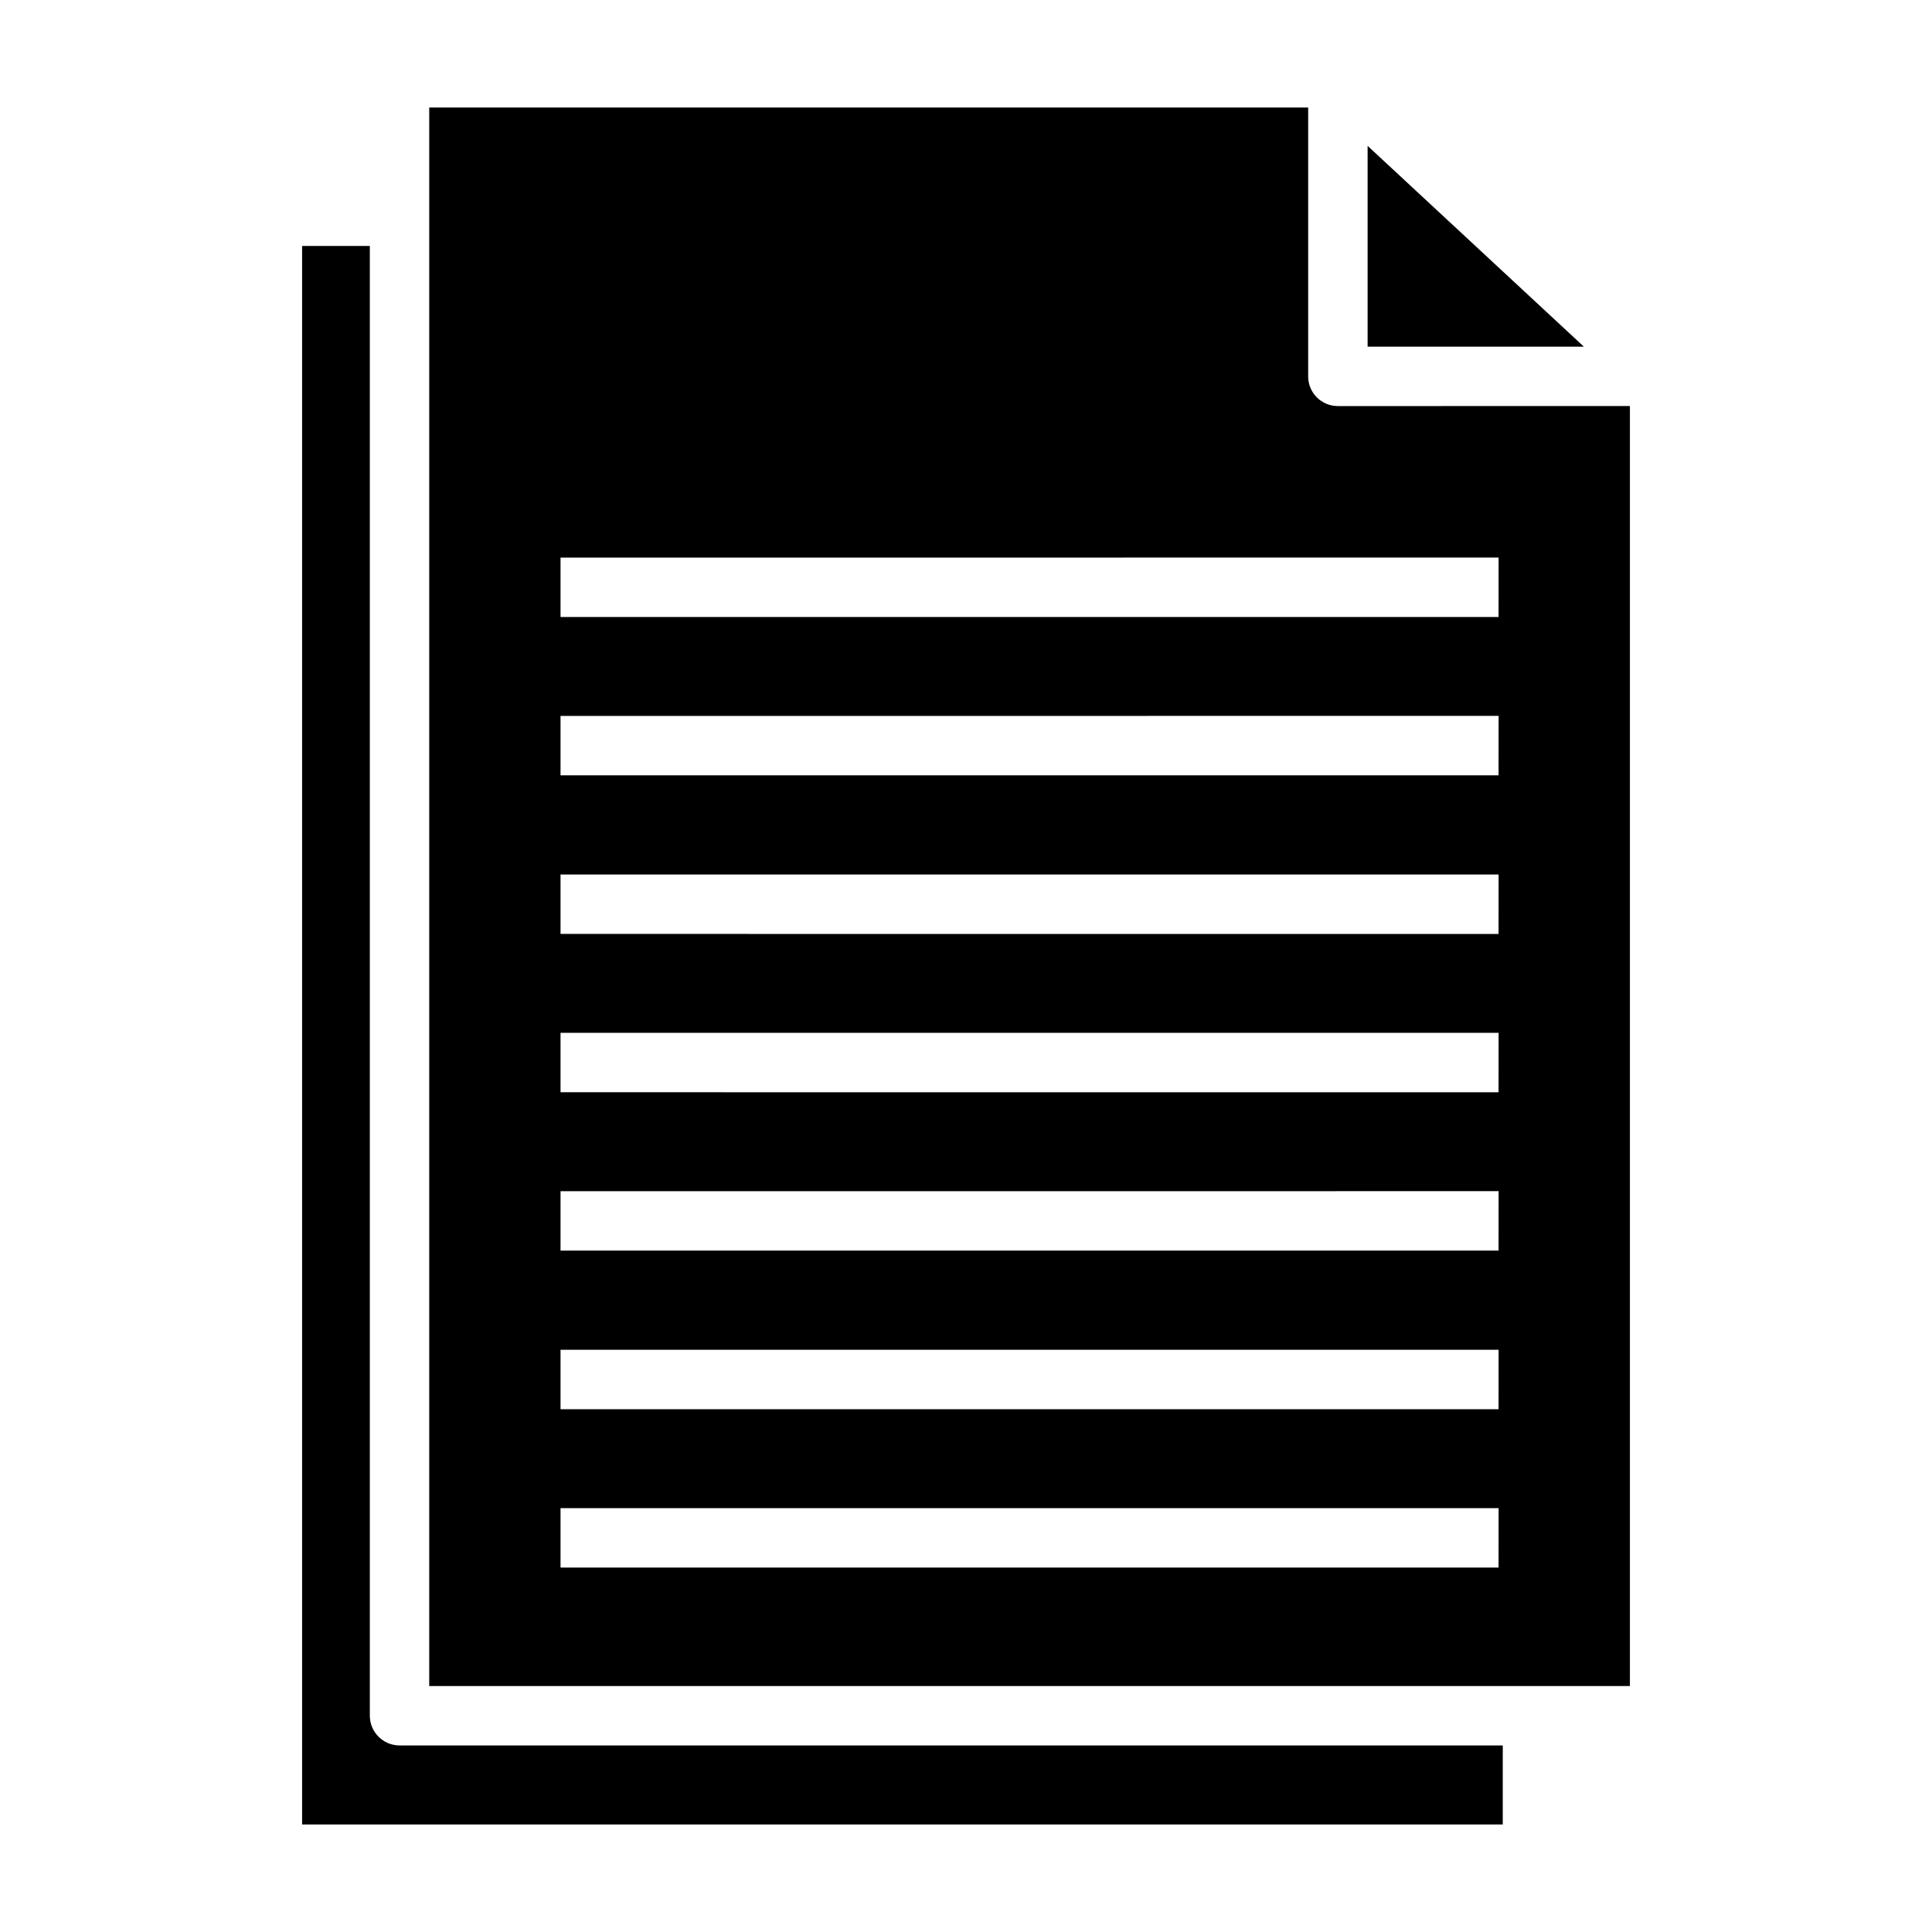 <?xml version="1.0" encoding="UTF-8"?>
<!-- Uploaded to: SVG Repo, www.svgrepo.com, Generator: SVG Repo Mixer Tools -->
<svg fill="#000000" width="800px" height="800px" version="1.1" viewBox="144 144 512 512" xmlns="http://www.w3.org/2000/svg">
 <g>
  <path d="m563.74 235.87h-57.309v-53.215z"/>
  <path d="m542.25 606.56v20.941h-318.19v-418.32h17.949v389.51c0.012 4.344 3.527 7.859 7.871 7.871z"/>
  <path d="m498.55 251.61c-2.09 0.008-4.094-0.816-5.574-2.297-1.477-1.477-2.305-3.484-2.297-5.574v-71.242h-232.93v418.32h318.19v-339.21zm42.586 307.8h-248.59v-15.742h248.6zm0-41.957h-248.59v-15.742l248.6-0.004zm0-42.035h-248.59v-15.742l248.6-0.004zm0-41.957-248.59-0.004v-15.742h248.6zm0-41.957-248.59-0.004v-15.742h248.6zm0-42.035-248.59-0.004v-15.742l248.6-0.004zm0-41.957-248.59-0.004v-15.742l248.6-0.004z"/>
 </g>
</svg>
